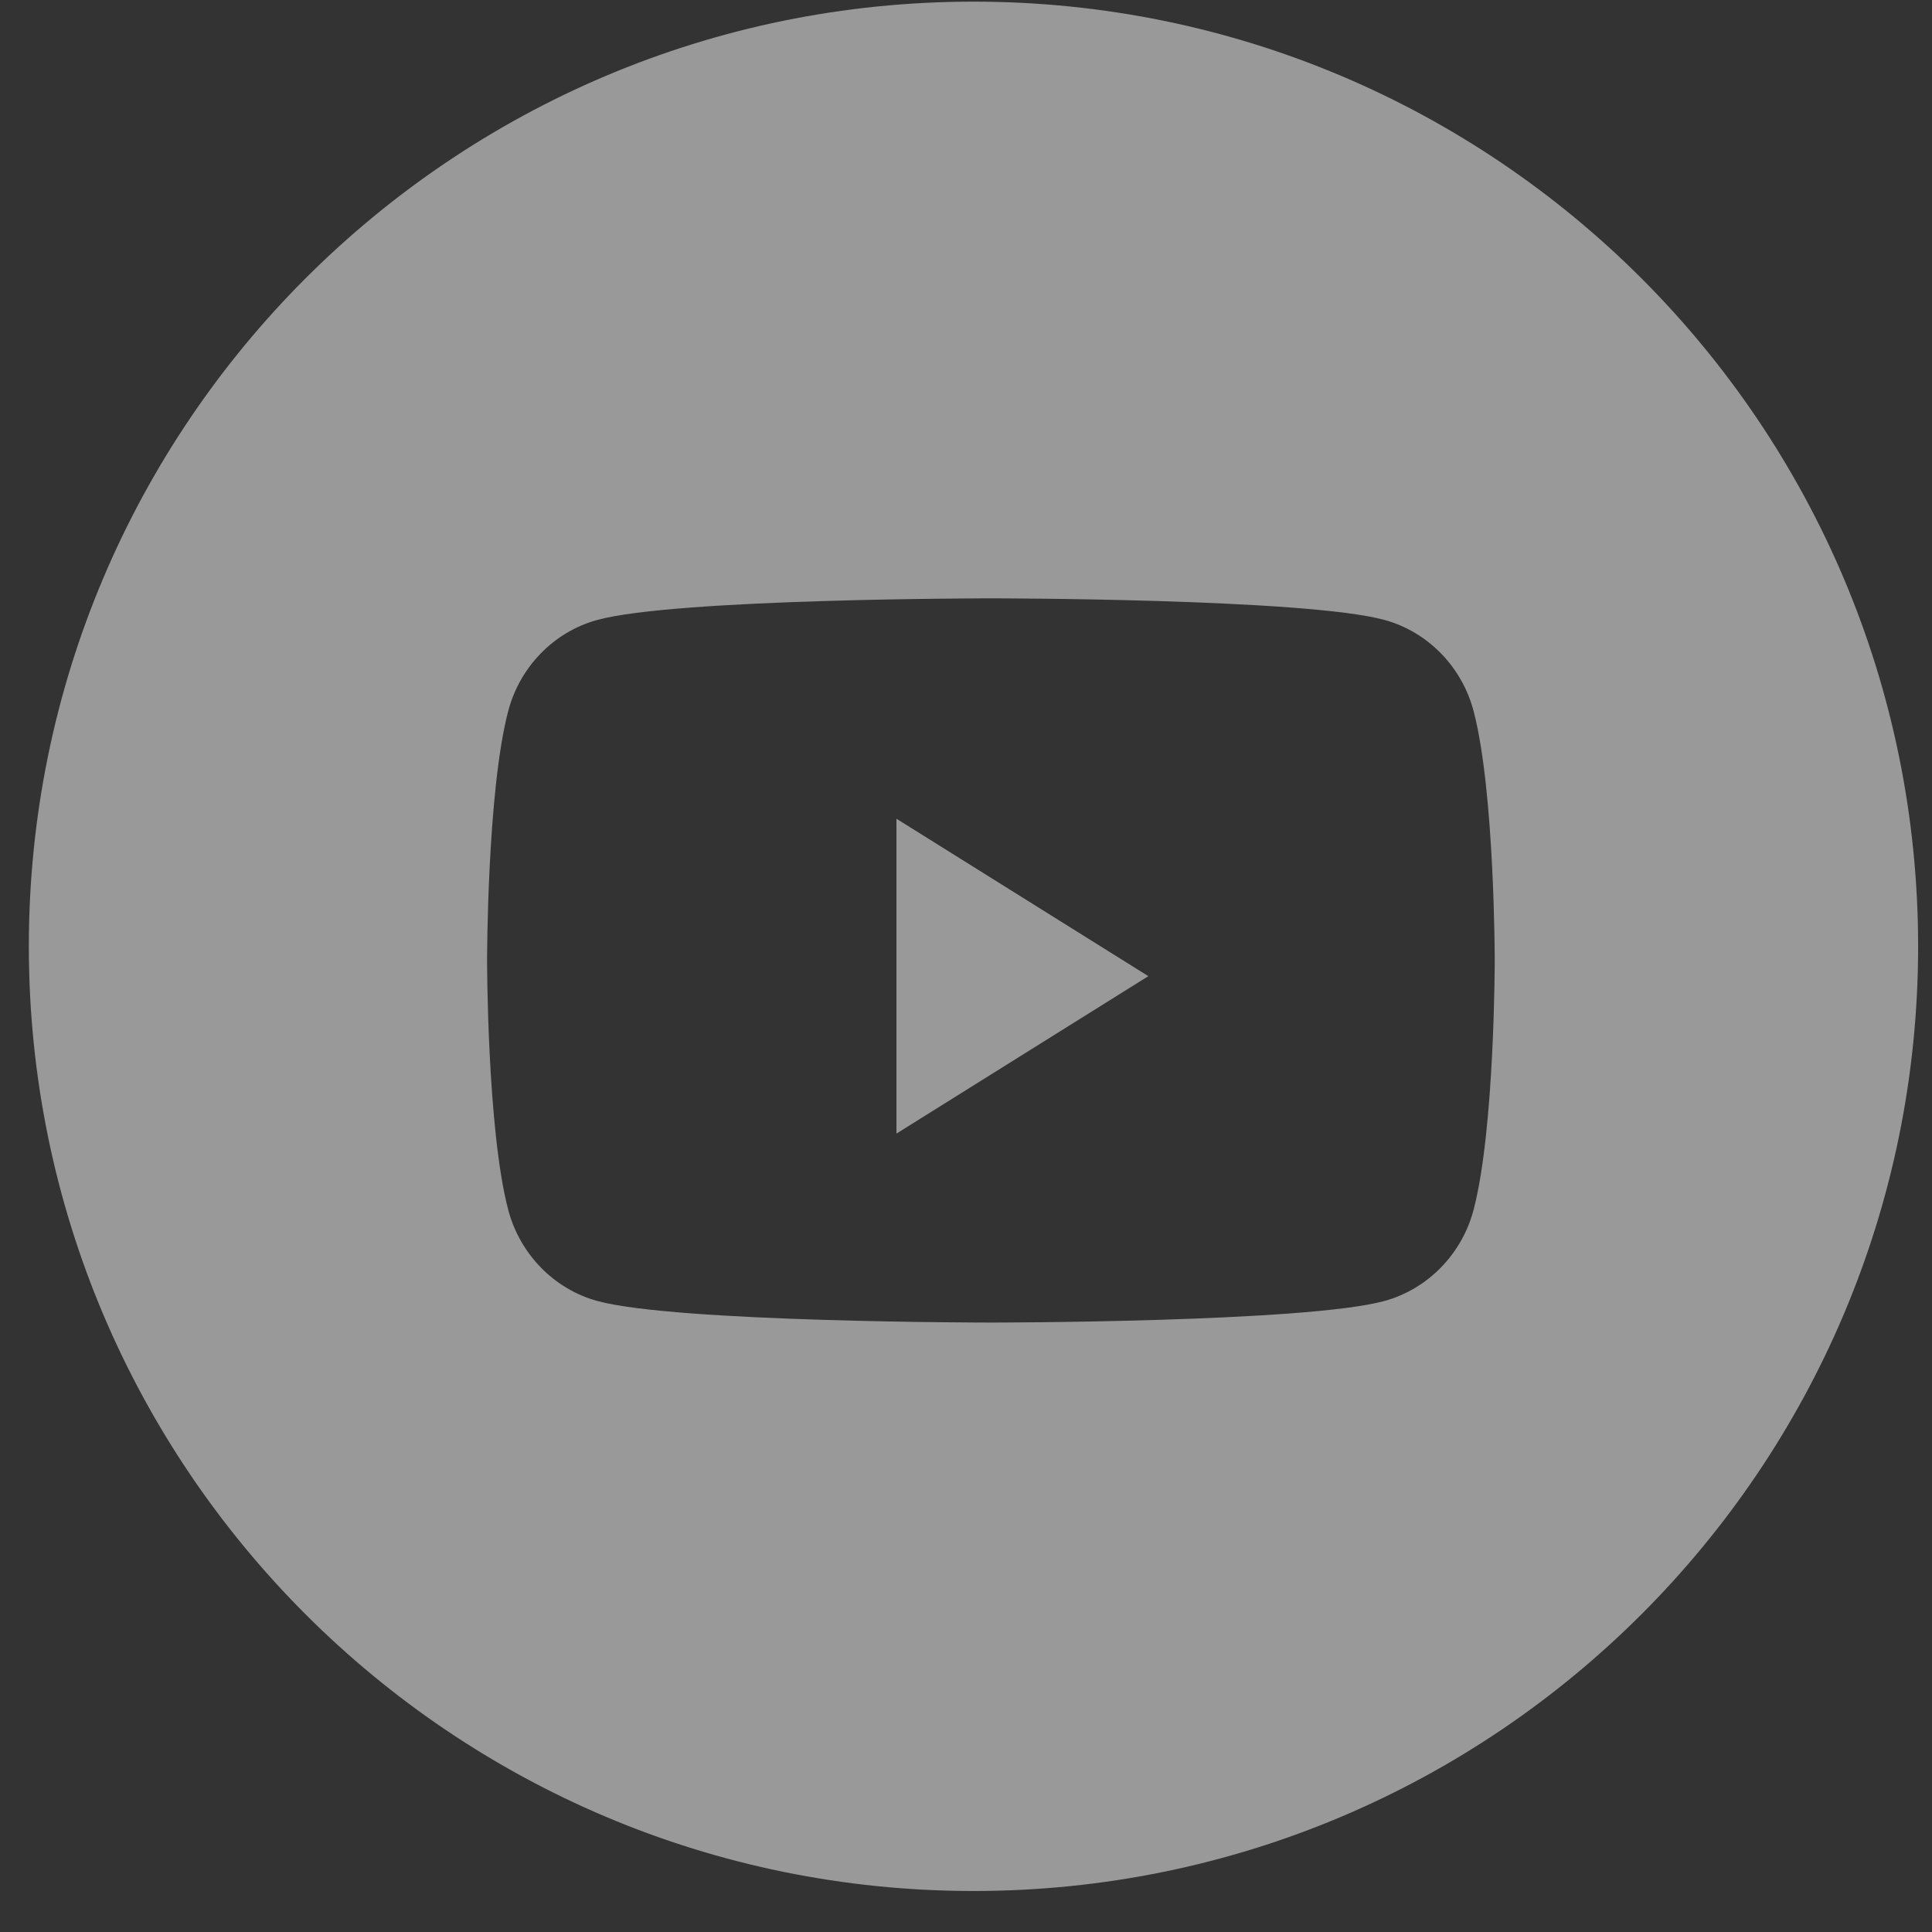 <svg width="27" height="27" viewBox="0 0 27 27" fill="none" xmlns="http://www.w3.org/2000/svg">
<rect x="0" y="0" width="27" height="27" fill="#333333" stroke="none"/>
<g opacity="0.5">
<path fill-rule="evenodd" clip-rule="evenodd" d="M13.605 0.023C6.314 0.023 0.403 5.934 0.403 13.225C0.403 20.516 6.314 26.427 13.605 26.427C20.896 26.427 26.806 20.516 26.806 13.225C26.806 5.934 20.896 0.023 13.605 0.023ZM19.349 8.664C19.955 8.83 20.433 9.32 20.595 9.942C20.889 11.069 20.889 13.422 20.889 13.422C20.889 13.422 20.889 15.775 20.595 16.902C20.433 17.524 19.955 18.014 19.349 18.181C18.251 18.483 13.848 18.483 13.848 18.483C13.848 18.483 9.444 18.483 8.346 18.181C7.74 18.014 7.263 17.524 7.101 16.902C6.807 15.775 6.807 13.422 6.807 13.422C6.807 13.422 6.807 11.069 7.101 9.942C7.263 9.32 7.74 8.83 8.346 8.664C9.444 8.362 13.848 8.362 13.848 8.362C13.848 8.362 18.251 8.362 19.349 8.664Z" fill="white"/>
<path d="M12.528 15.842V11.442L16.048 13.642L12.528 15.842Z" fill="white"/>
</g>
</svg>
